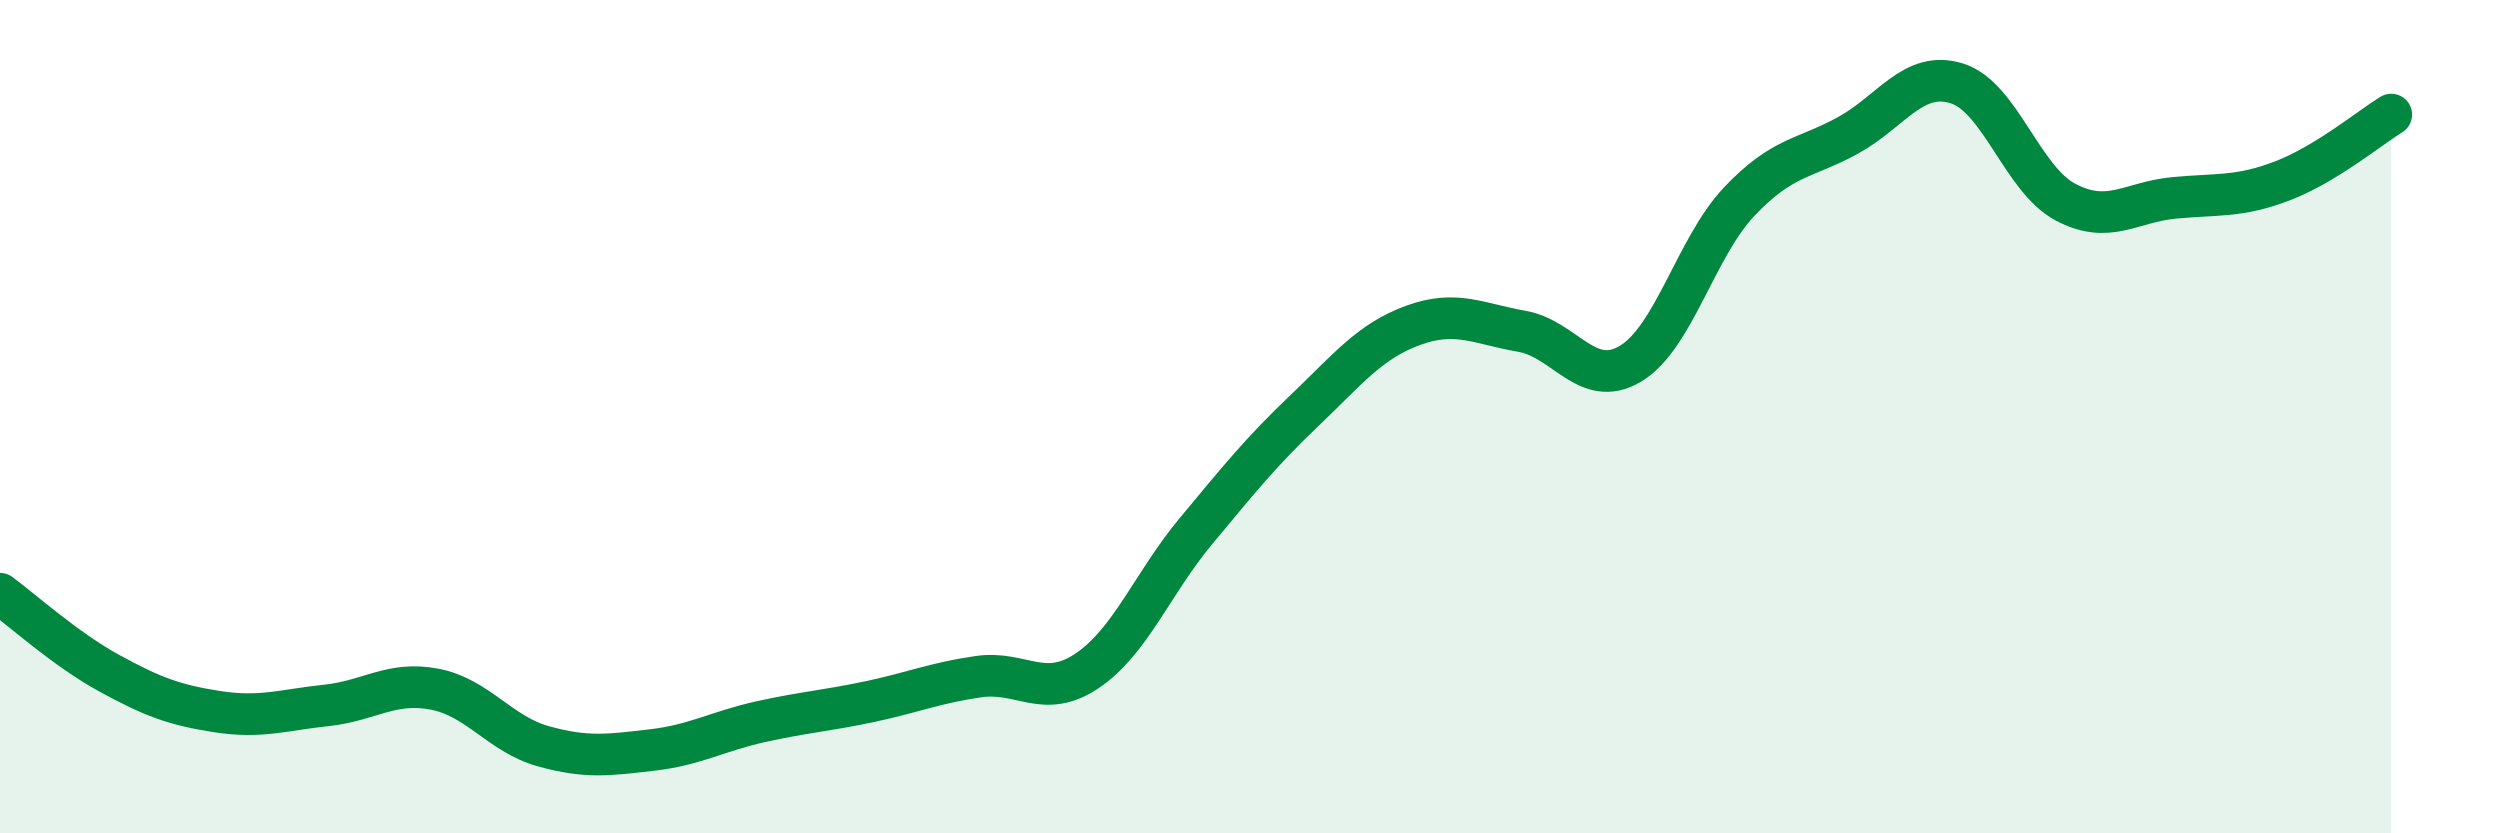 
    <svg width="60" height="20" viewBox="0 0 60 20" xmlns="http://www.w3.org/2000/svg">
      <path
        d="M 0,14.25 C 0.52,14.63 1.57,15.58 2.61,16.15 C 3.65,16.72 4.18,16.92 5.22,17.08 C 6.26,17.24 6.79,17.04 7.83,16.93 C 8.87,16.82 9.39,16.34 10.43,16.54 C 11.47,16.74 12,17.62 13.04,17.91 C 14.08,18.2 14.61,18.12 15.65,18 C 16.69,17.88 17.22,17.55 18.26,17.32 C 19.3,17.09 19.83,17.06 20.87,16.84 C 21.91,16.62 22.44,16.39 23.48,16.24 C 24.52,16.09 25.05,16.8 26.09,16.1 C 27.13,15.4 27.66,14 28.7,12.75 C 29.74,11.5 30.26,10.85 31.3,9.86 C 32.34,8.87 32.87,8.19 33.91,7.81 C 34.95,7.43 35.48,7.77 36.52,7.95 C 37.56,8.13 38.09,9.35 39.13,8.73 C 40.17,8.11 40.7,5.94 41.74,4.84 C 42.78,3.74 43.31,3.82 44.35,3.25 C 45.39,2.68 45.92,1.68 46.96,2 C 48,2.32 48.53,4.3 49.57,4.85 C 50.61,5.4 51.13,4.85 52.17,4.75 C 53.21,4.65 53.74,4.74 54.78,4.34 C 55.82,3.94 56.87,3.07 57.39,2.75L57.39 20L0 20Z"
        fill="#008740"
        opacity="0.1"
        stroke-linecap="round"
        stroke-linejoin="round"
      />
      <path
        d="M 0,14.25 C 0.52,14.63 1.57,15.58 2.61,16.15 C 3.65,16.72 4.18,16.92 5.22,17.08 C 6.26,17.24 6.79,17.04 7.83,16.93 C 8.87,16.82 9.39,16.34 10.43,16.54 C 11.47,16.74 12,17.62 13.04,17.91 C 14.08,18.2 14.61,18.12 15.65,18 C 16.69,17.88 17.22,17.55 18.26,17.32 C 19.3,17.09 19.83,17.06 20.87,16.84 C 21.91,16.62 22.44,16.39 23.48,16.24 C 24.52,16.09 25.05,16.8 26.09,16.1 C 27.13,15.4 27.66,14 28.7,12.75 C 29.74,11.5 30.26,10.85 31.3,9.86 C 32.34,8.87 32.87,8.19 33.91,7.81 C 34.95,7.43 35.48,7.77 36.52,7.95 C 37.56,8.13 38.09,9.35 39.13,8.73 C 40.17,8.11 40.7,5.94 41.74,4.84 C 42.78,3.74 43.31,3.82 44.35,3.25 C 45.39,2.68 45.92,1.68 46.96,2 C 48,2.32 48.53,4.3 49.57,4.85 C 50.61,5.4 51.13,4.85 52.17,4.75 C 53.21,4.65 53.74,4.74 54.78,4.34 C 55.82,3.94 56.87,3.07 57.39,2.75"
        stroke="#008740"
        stroke-width="1"
        fill="none"
        stroke-linecap="round"
        stroke-linejoin="round"
      />
    </svg>
  